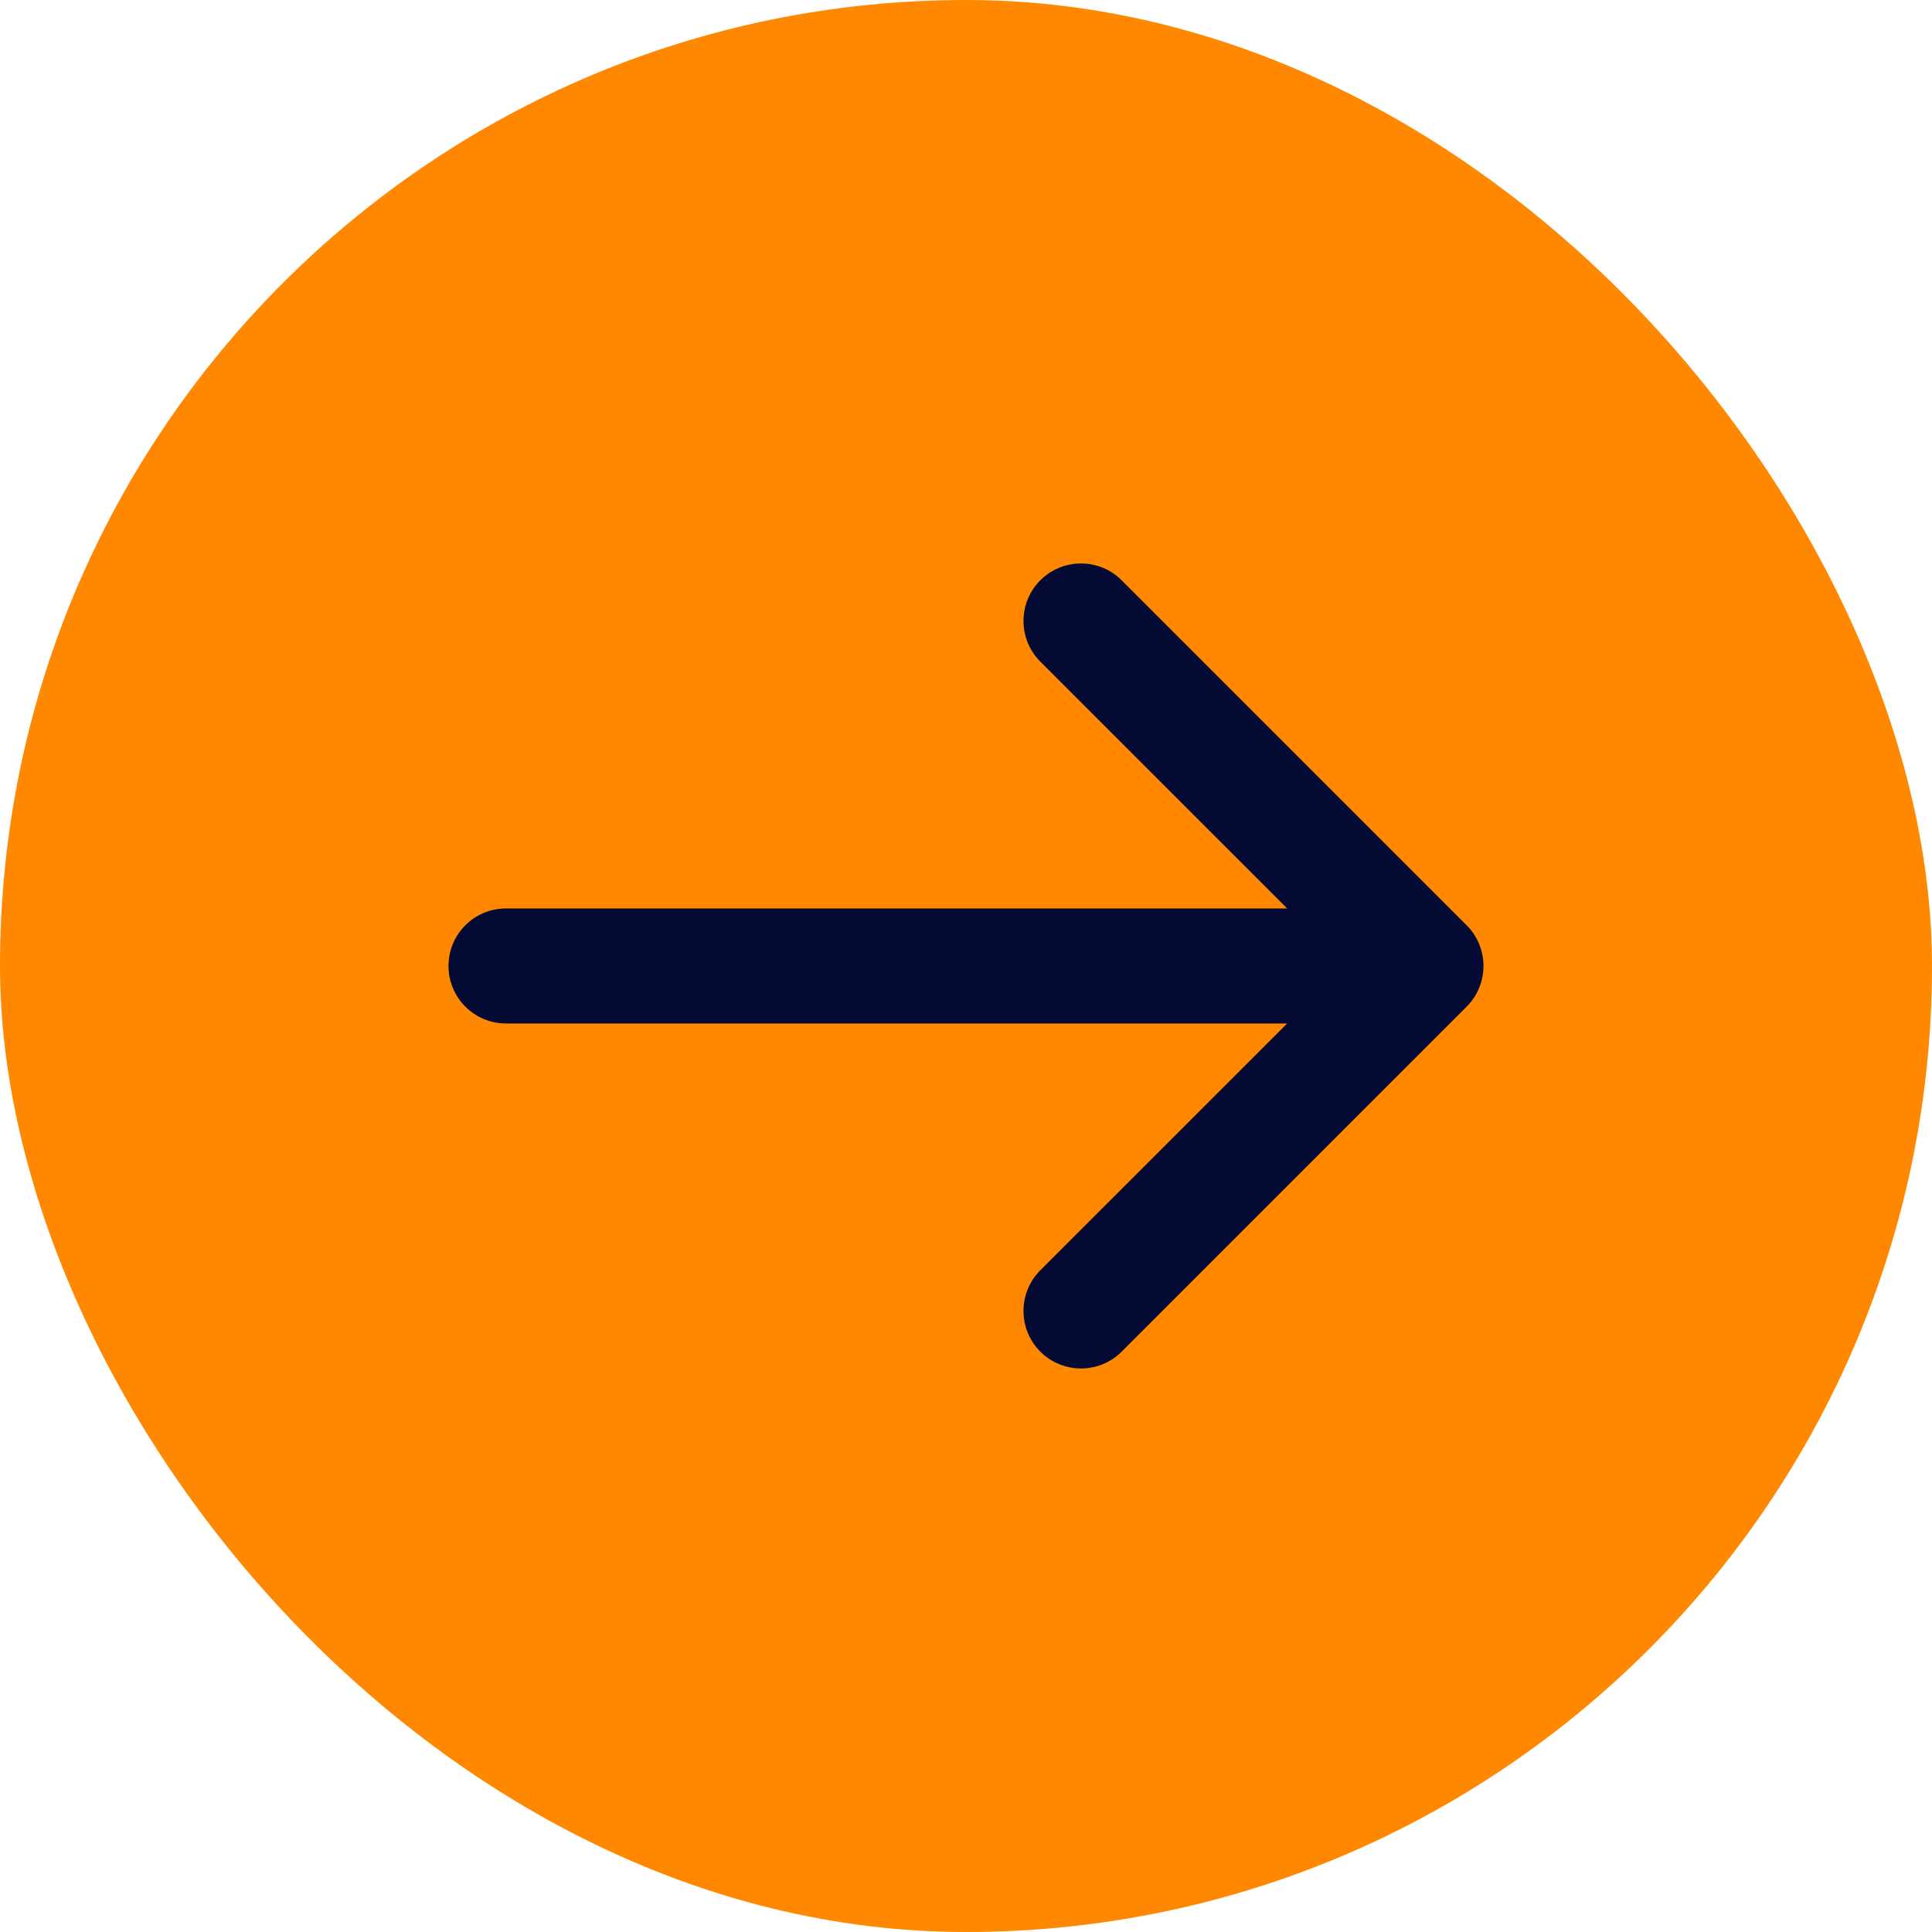 <svg width="28" height="28" viewBox="0 0 28 28" fill="none" xmlns="http://www.w3.org/2000/svg">
  <rect width="28" height="28" rx="14" fill="#FF8800" />
  <path
    d="M16.256 8.41C15.931 8.085 15.403 8.085 15.077 8.41C14.752 8.736 14.752 9.263 15.077 9.589L18.655 13.166H7.333C6.873 13.166 6.5 13.539 6.5 13.999C6.5 14.46 6.873 14.833 7.333 14.833H18.655L15.077 18.41C14.752 18.735 14.752 19.263 15.077 19.589C15.403 19.914 15.931 19.914 16.256 19.589L21.256 14.589C21.581 14.263 21.581 13.736 21.256 13.41L16.256 8.41Z"
    fill="#040A34" />
</svg>
  